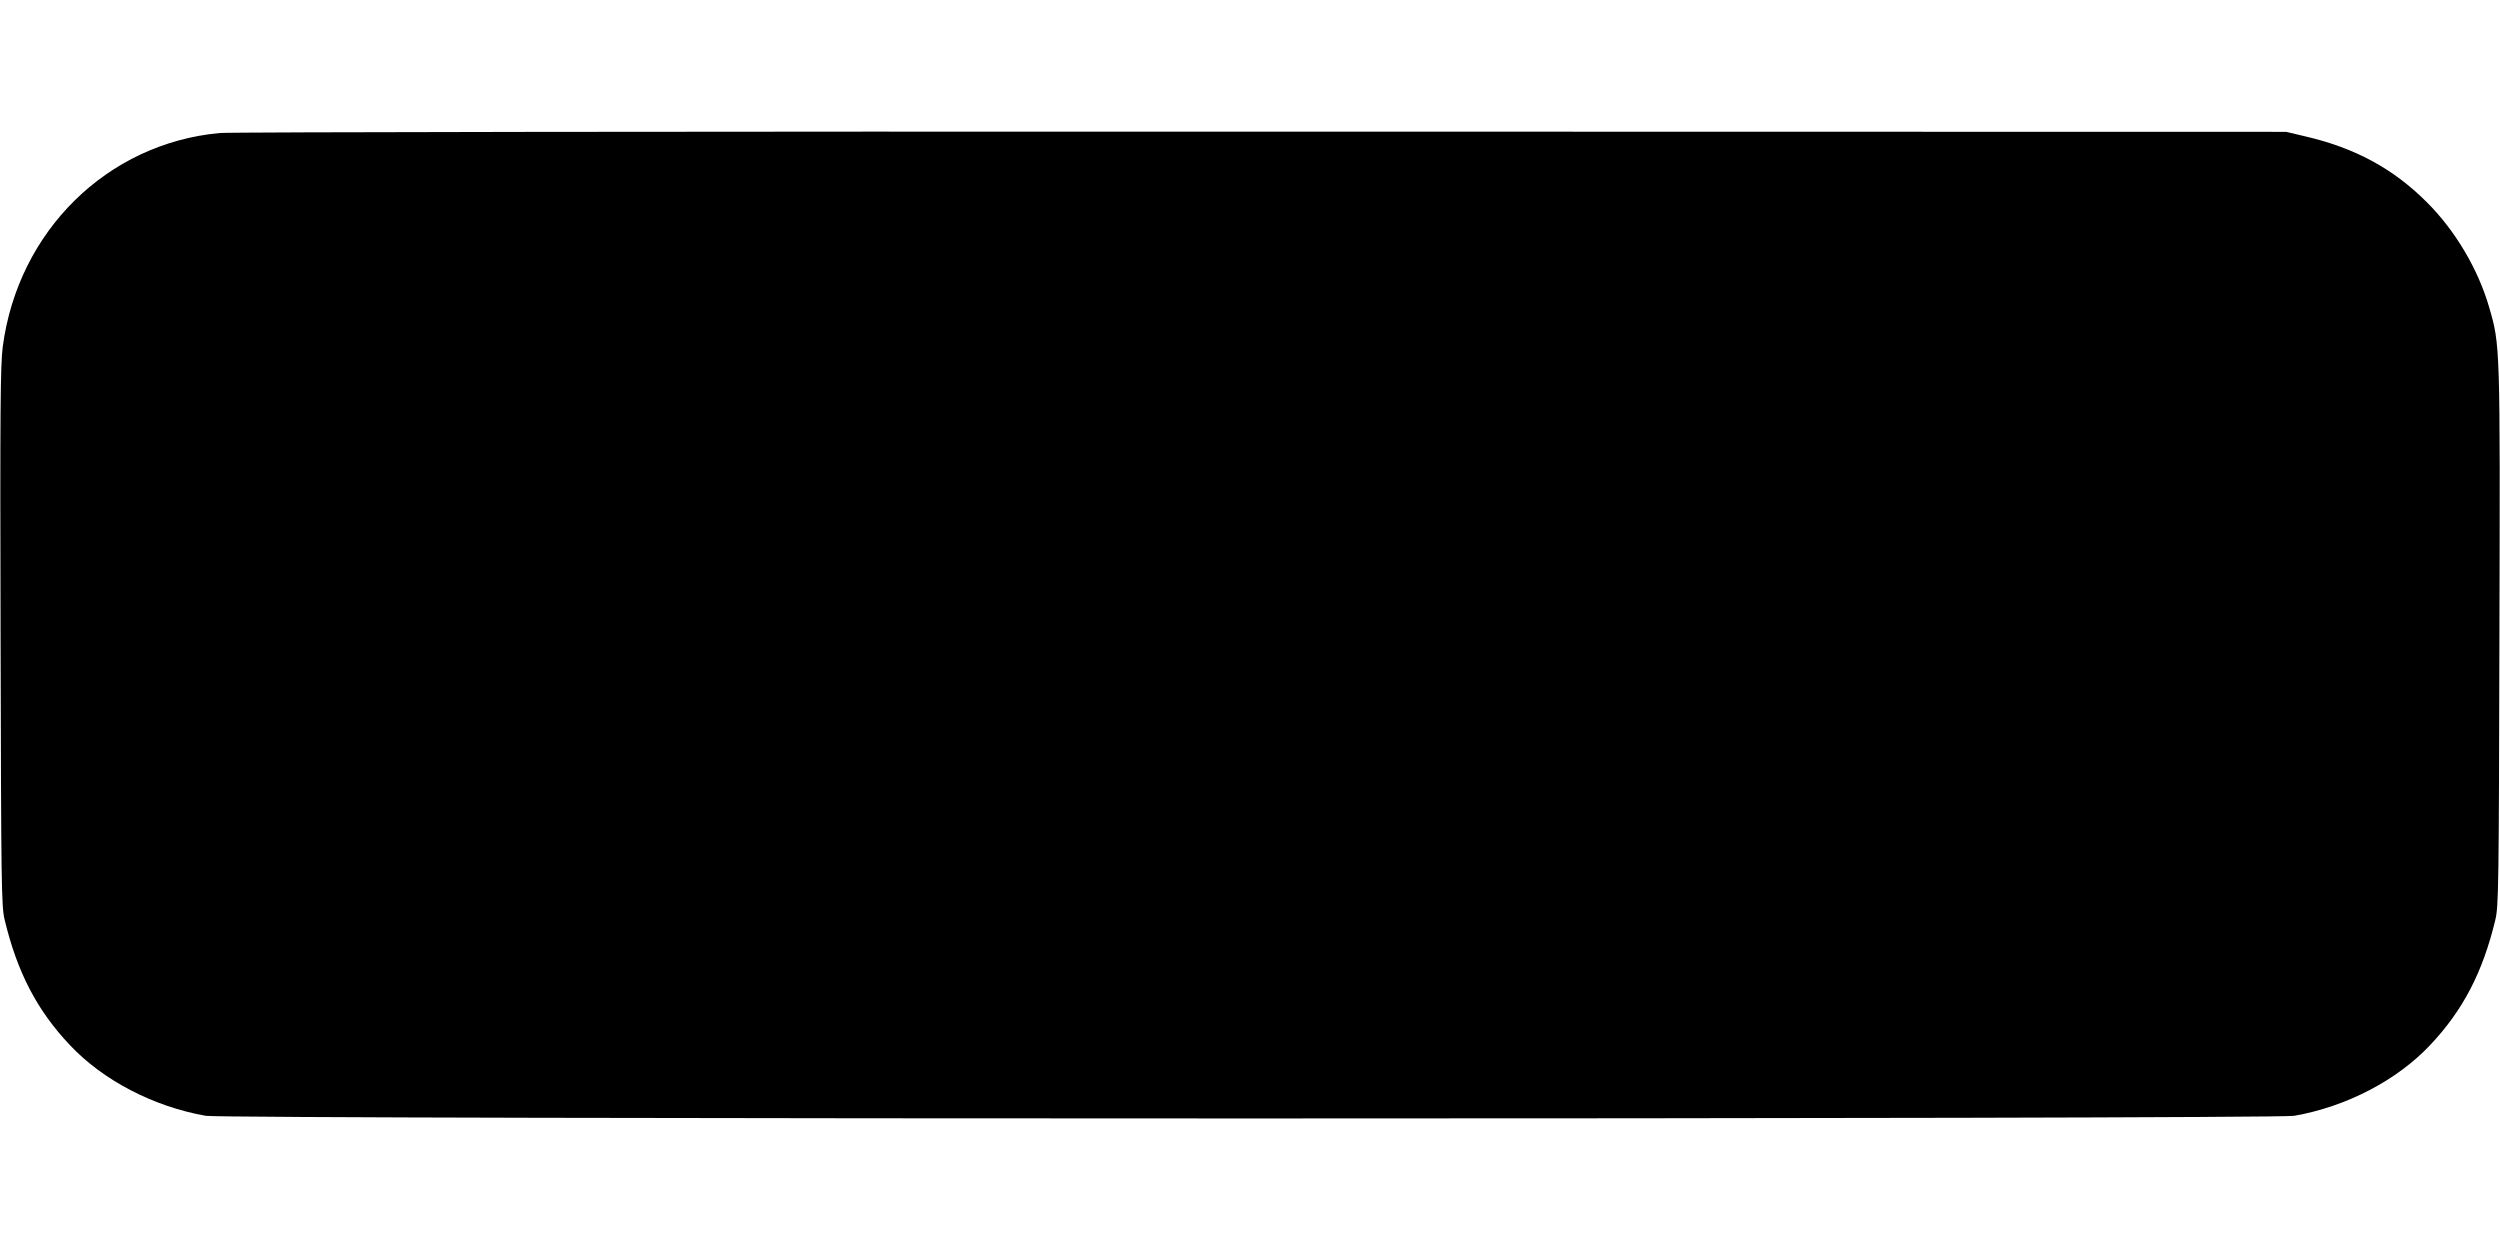  <svg version="1.0" xmlns="http://www.w3.org/2000/svg"
 width="1280pt" height="640pt" viewBox="0 0 1280 640"
 preserveAspectRatio="xMidYMid meet"><g transform="translate(0,640) scale(0.1,-0.1)"
fill="#000000" stroke="none">
<path d="M1125 5719 c-576 -53 -1033 -502 -1111 -1095 -12 -94 -14 -321 -11
-1485 3 -1280 4 -1379 21 -1449 64 -267 165 -462 333 -640 170 -181 429 -316
697 -363 104 -18 10588 -18 10692 0 268 47 527 182 697 363 168 178 269 373
333 640 17 70 18 169 21 1449 4 1495 4 1493 -52 1686 -56 195 -174 395 -320
540 -172 172 -368 278 -623 337 l-97 23 -5245 1 c-2885 1 -5285 -2 -5335 -7z"/>
</g>
</svg>
